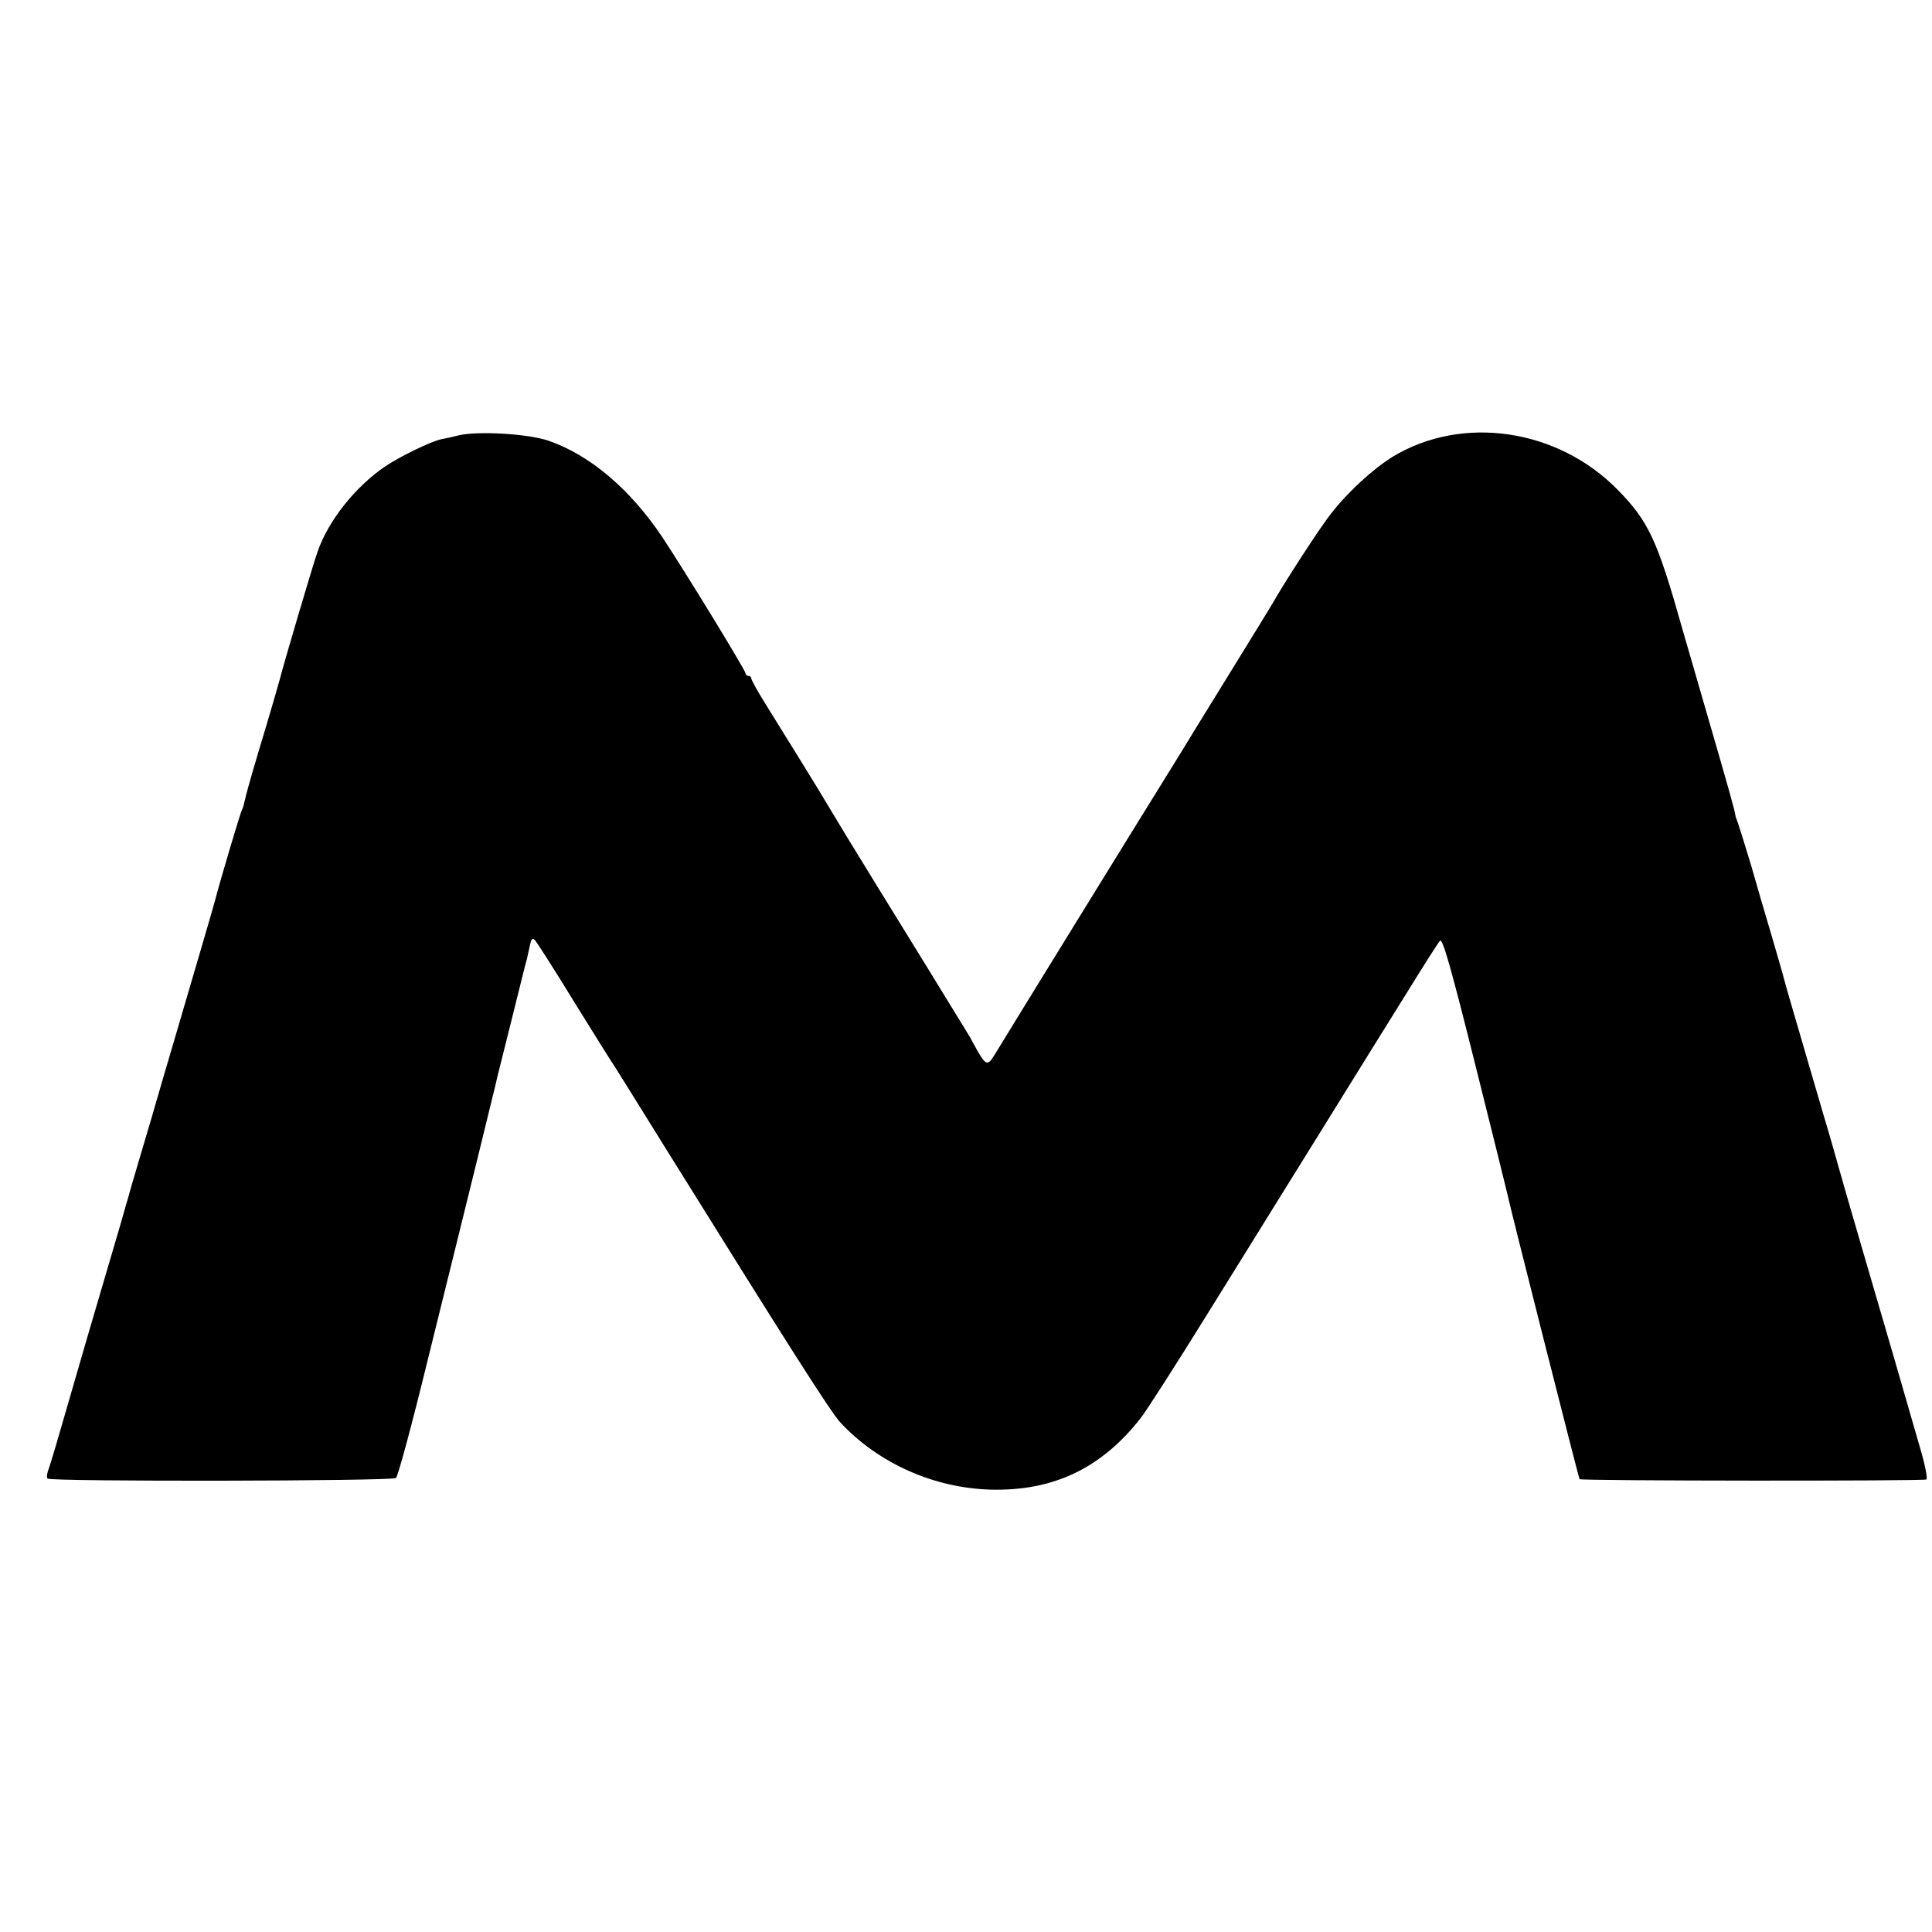 <?xml version="1.0" standalone="no"?>
<!DOCTYPE svg PUBLIC "-//W3C//DTD SVG 20010904//EN"
 "http://www.w3.org/TR/2001/REC-SVG-20010904/DTD/svg10.dtd">
<svg version="1.0" xmlns="http://www.w3.org/2000/svg"
 width="666pt" height="666pt" viewBox="0 0 666 666"
 preserveAspectRatio="xMidYMid meet">
<g transform="translate(0,666) scale(0.1,-0.1)"
fill="#000000" stroke="none">
<path d="M1580 5159 c-19 -5 -46 -11 -58 -13 -36 -7 -146 -61 -196 -95 -103
-71 -194 -186 -231 -292 -14 -38 -120 -397 -130 -439 -6 -22 -28 -99 -75 -255
-23 -77 -44 -151 -46 -164 -3 -14 -7 -28 -10 -33 -5 -8 -75 -243 -93 -313 -7
-27 -81 -279 -146 -500 -13 -44 -46 -156 -73 -250 -28 -93 -58 -197 -68 -230
-9 -33 -18 -64 -20 -70 -1 -5 -31 -109 -67 -230 -36 -121 -93 -317 -127 -435
-34 -118 -66 -228 -72 -243 -6 -15 -8 -30 -4 -34 11 -11 1188 -9 1201 2 7 6
56 188 109 405 54 217 129 523 168 680 38 157 72 292 73 300 2 8 22 89 45 180
23 91 43 174 46 185 3 11 6 25 8 30 2 6 6 27 11 48 6 31 10 36 20 25 6 -7 68
-103 135 -213 68 -110 130 -209 138 -220 7 -11 84 -134 170 -273 426 -684 577
-923 611 -958 131 -139 320 -223 514 -229 216 -6 382 72 518 245 20 25 125
189 234 365 109 176 284 457 388 625 104 168 237 382 295 475 58 94 110 176
116 182 9 10 39 -97 121 -425 60 -240 110 -441 111 -447 10 -49 246 -980 249
-984 7 -6 1185 -7 1196 -1 4 3 -5 51 -21 105 -40 140 -131 453 -202 695 -33
113 -68 234 -78 270 -10 36 -34 121 -55 190 -111 380 -128 438 -135 465 -4 17
-24 84 -43 150 -20 66 -51 174 -70 240 -20 66 -40 131 -45 145 -5 14 -10 27
-10 30 0 10 -25 99 -98 350 -41 140 -78 271 -84 290 -87 309 -117 373 -223
481 -207 212 -537 260 -777 114 -66 -41 -153 -120 -212 -196 -36 -45 -160
-236 -203 -312 -5 -9 -66 -108 -135 -220 -69 -111 -129 -210 -135 -219 -5 -9
-44 -72 -86 -140 -86 -138 -571 -925 -601 -975 -23 -38 -30 -36 -61 19 -12 22
-26 48 -32 57 -64 105 -237 386 -305 496 -81 131 -152 248 -175 287 -20 35
-169 276 -216 351 -27 43 -49 83 -49 88 0 5 -4 9 -10 9 -5 0 -10 4 -10 9 0 10
-209 352 -288 471 -110 164 -249 282 -392 331 -71 24 -245 34 -310 18z"/>
</g>
</svg>
